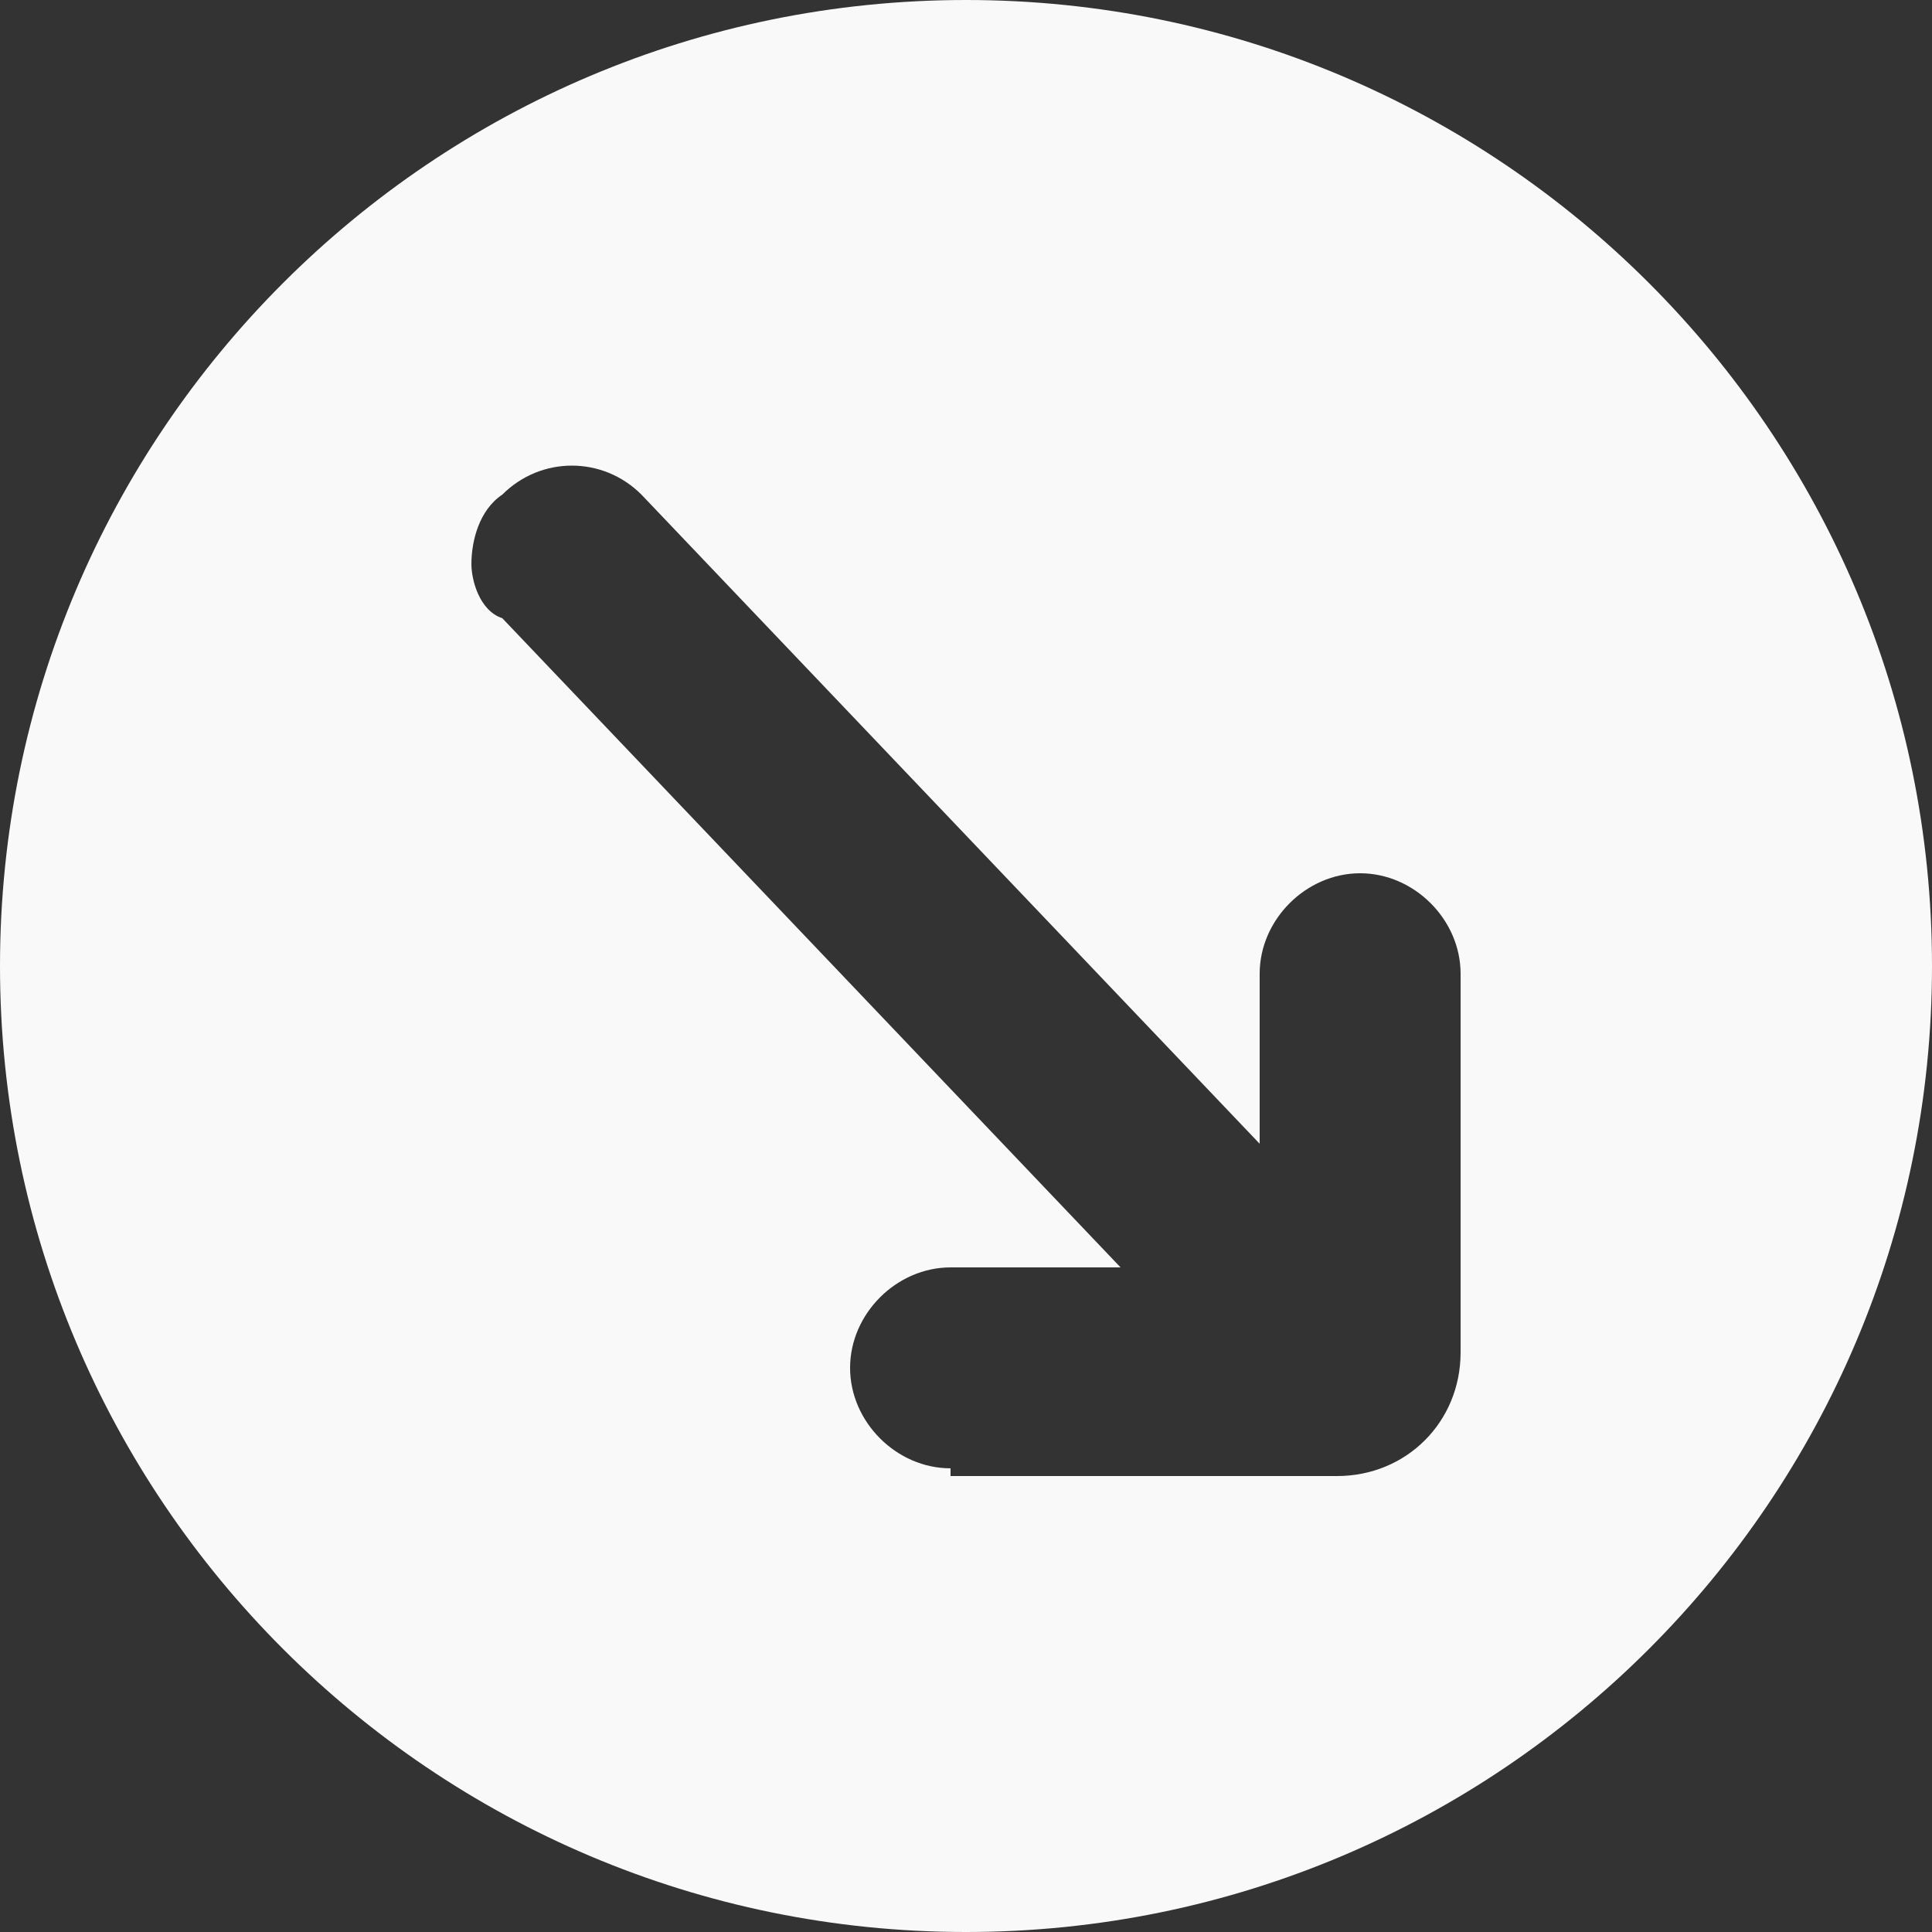 <?xml version="1.0" encoding="utf-8"?>
<!-- Generator: Adobe Illustrator 25.2.3, SVG Export Plug-In . SVG Version: 6.00 Build 0)  -->
<svg version="1.1" id="Calque_1" xmlns="http://www.w3.org/2000/svg" xmlns:xlink="http://www.w3.org/1999/xlink" x="0px" y="0px"
	 viewBox="0 0 25 25" style="enable-background:new 0 0 25 25;" xml:space="preserve">
<rect x="0" y="0" width="25" height="25" fill="#333333" stroke="none"/>
<style type="text/css">
	.st0{fill:#F9F9F9;}
</style>
<path class="st0" d="M25,12.5C25,5.6,19.4,0,12.5,0C5.6,0,0,5.6,0,12.5C0,19.4,5.6,25,12.5,25C19.4,25,25,19.4,25,12.5z M12.3,19
	c-0.7,0-1.3-0.6-1.3-1.3c0-0.7,0.6-1.3,1.3-1.3h2.2l-8-8.4C6.2,7.9,6.1,7.5,6.1,7.3c0-0.3,0.1-0.7,0.4-0.9c0.5-0.5,1.3-0.5,1.8,0
	l8,8.4v-2.2c0-0.7,0.6-1.3,1.3-1.3c0.7,0,1.3,0.6,1.3,1.3v4.9c0,0.9-0.7,1.6-1.6,1.6H12.3z"/>
</svg>
